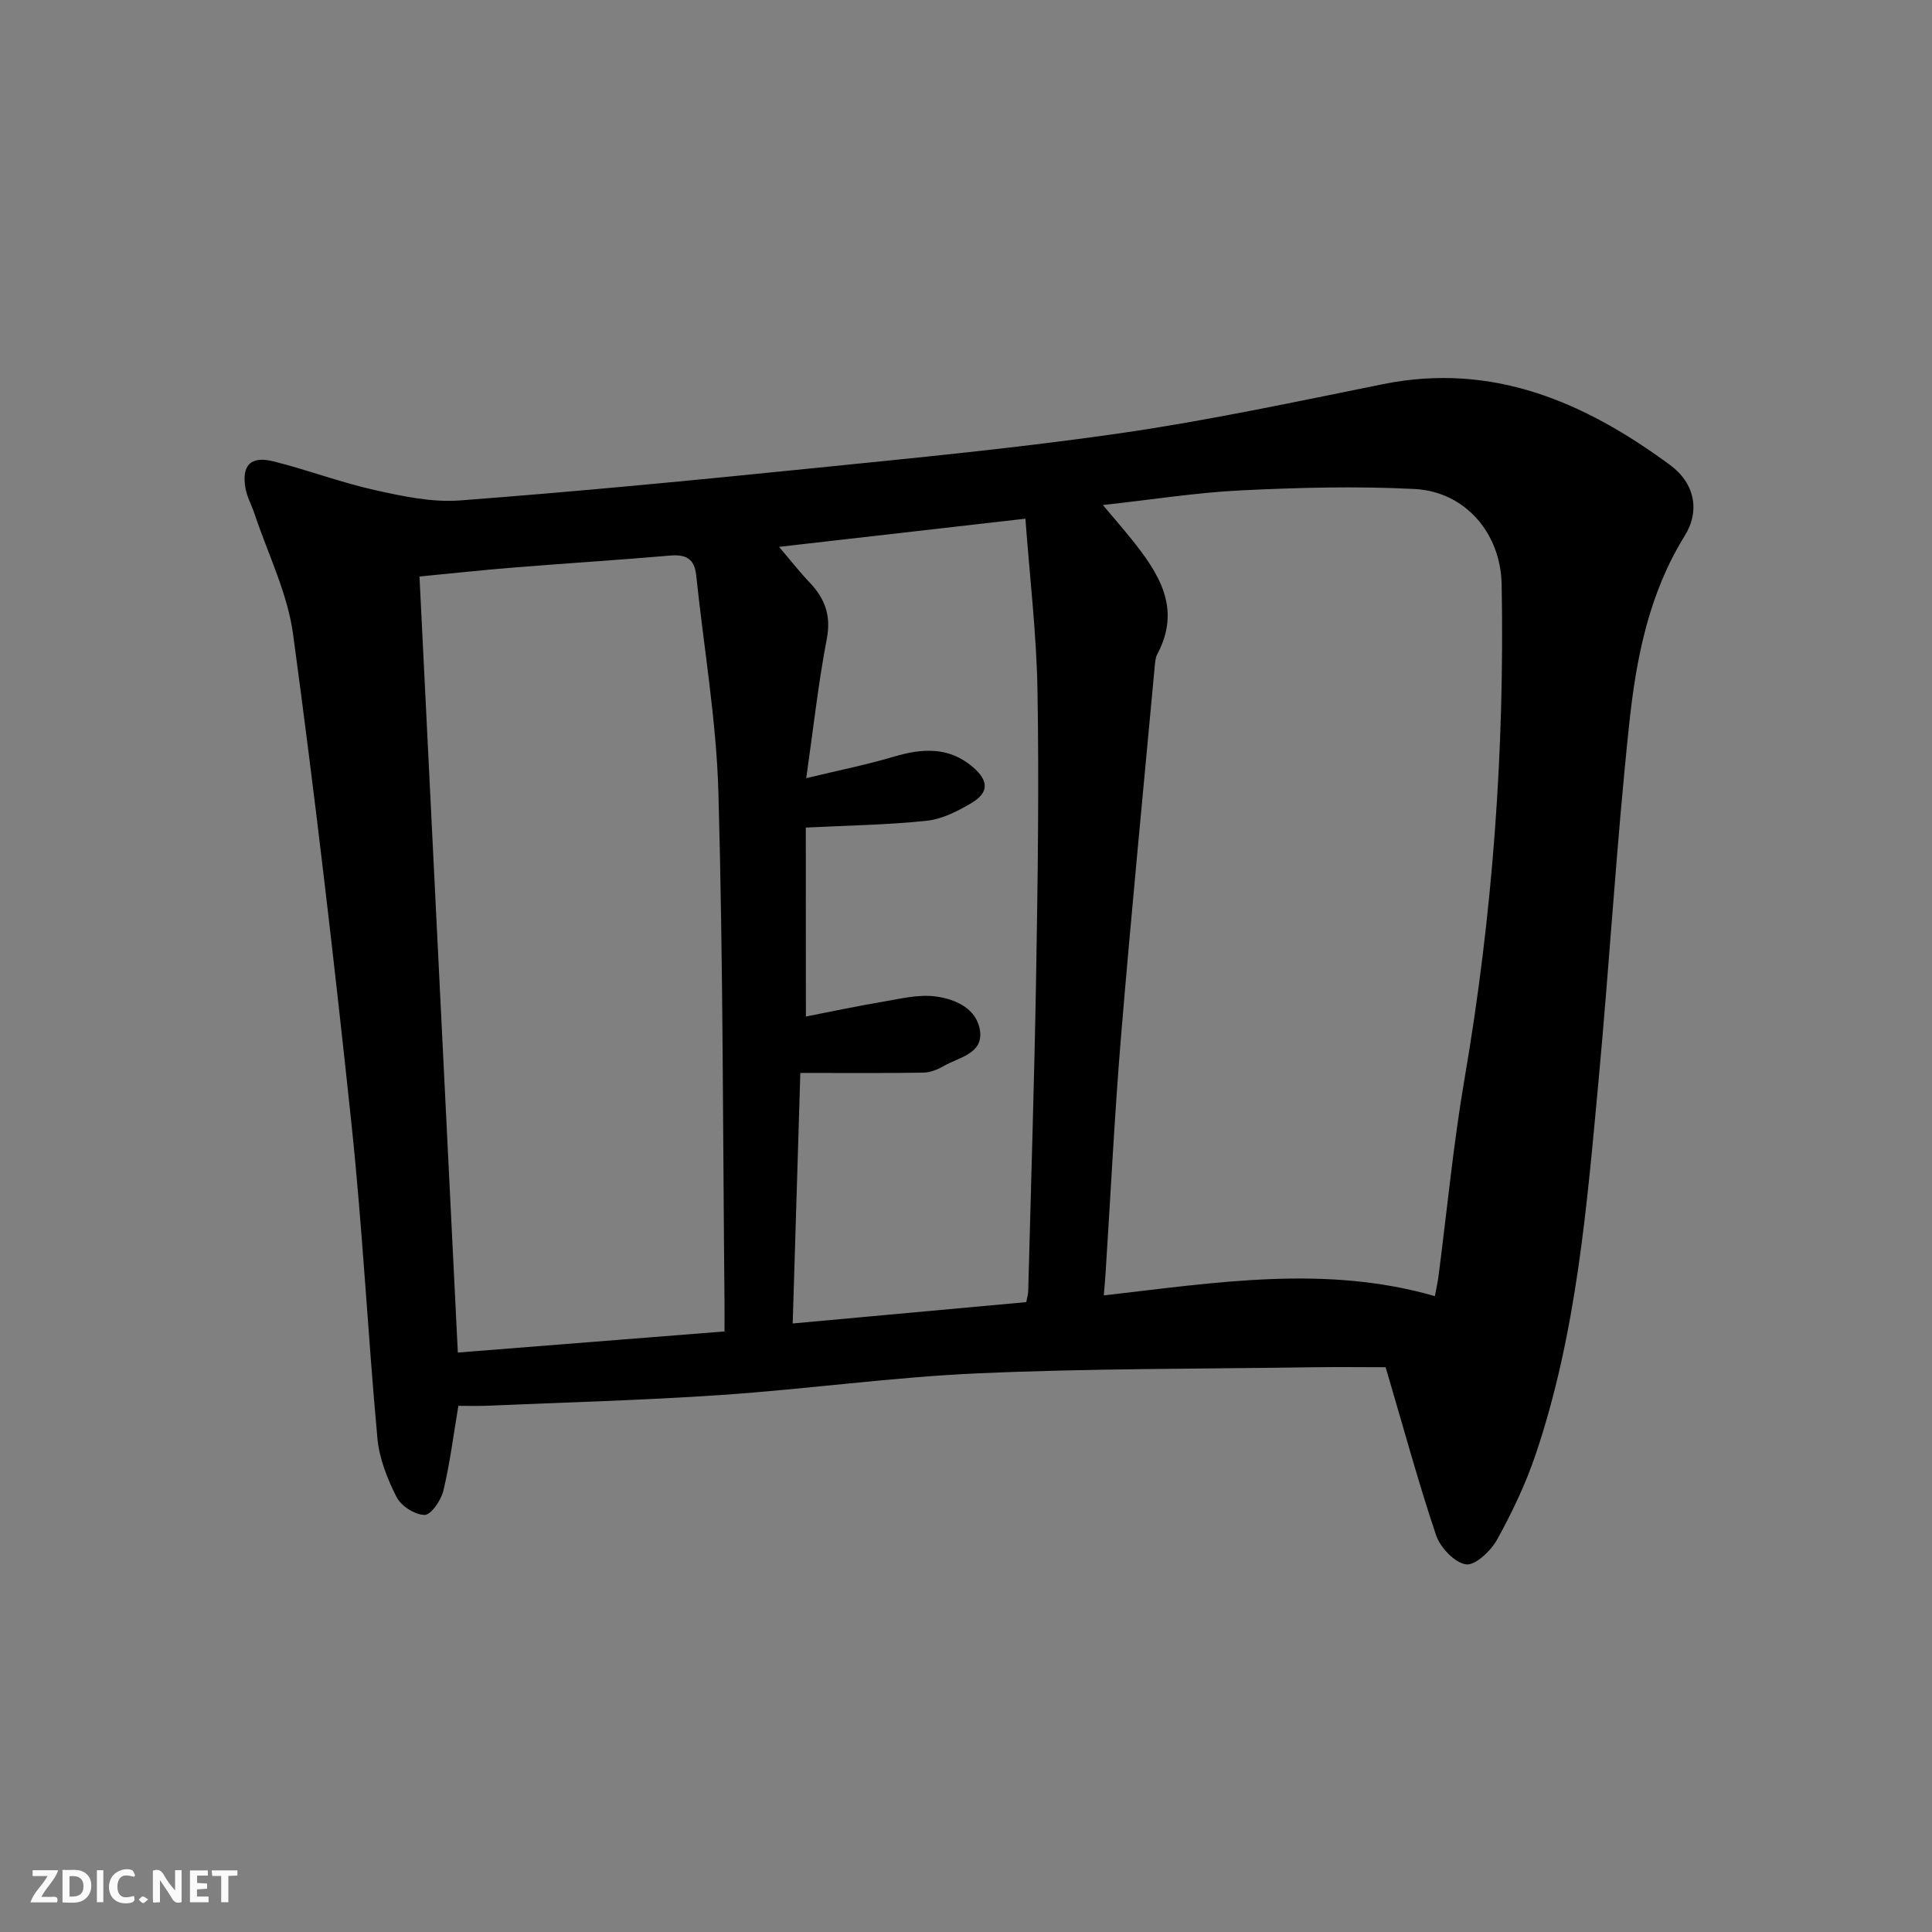 <svg enable-background="new 0 0 400 400" viewBox="0 0 400 400" xmlns="http://www.w3.org/2000/svg"><rect x="0" y="0" width="400" height="400" fill="#808080" stroke="none"/><g fill="#fbfafa"><path d="m37.59 393.81c-.92.31-1.52.05-2-.78-.7-1.2-1.52-2.34-2.47-3.78v4.59c-.55.03-.95.05-1.41.07-.03-.37-.06-.64-.06-.91 0-1.91 0-3.81 0-5.7 1.13-.41 1.77-.03 2.29.91.62 1.11 1.38 2.14 2.31 3.19v-4.2h1.35v6.61z"/><path d="m12.94 393.88v-6.75c1.9.19 3.93-.54 5.37 1.29.8 1.01.78 2.88.03 3.97-1.37 1.97-3.4 1.51-5.4 1.49m1.45-1.22c2.04.12 2.92-.58 2.89-2.21-.03-1.51-.98-2.19-2.89-2z"/><path d="m11.81 393.87h-5.49c.68-2.18 2.47-3.48 3.51-5.45h-3.08v-1.21h5.29c-.71 2.13-2.44 3.48-3.47 5.51.86 0 1.63.04 2.39-.01.79-.05 1.14.21.85 1.16"/><path d="m39.33 393.86v-6.61h3.7v1.07h-2.22v1.52c.68.04 1.34.09 2.07.13v1.07c-.72.05-1.38.09-2.1.14v1.48h2.4v1.19h-3.85z"/><path d="m27.71 388.56c-1.15-.3-2.46-.61-3.1.64-.37.73-.41 1.93-.06 2.67.63 1.35 1.99.93 3.17.68.35.94-.01 1.32-.93 1.46-1.62.25-3.05-.27-3.76-1.48-.73-1.25-.6-3.03.31-4.17.88-1.11 2.71-1.7 4-1.16.32.13.44.74.65 1.12-.1.08-.19.16-.28.24"/><path d="m49.15 387.24v1.07c-.59.02-1.17.05-1.87.08v5.44h-1.48v-5.44h-1.85c-.05-.4-.08-.73-.13-1.15z"/><path d="m20.06 387.21h1.33v6.62h-1.33z"/><path d="m30.68 393.25c-.49.38-.8.79-1.05.76-.32-.05-.6-.45-.9-.7.26-.24.51-.64.8-.67.29-.04.62.3 1.15.61"/></g><path d="m286.88 283.07c-4.18 0-9.78-.07-15.39.01-22.97.34-45.97.24-68.92 1.25-17.75.78-35.41 3.27-53.15 4.48-16.26 1.11-32.56 1.54-48.84 2.24-1.95.08-3.92.01-5.68.01-1.05 6.25-1.76 12-3.11 17.59-.48 1.98-2.56 5.01-3.89 5-2-.02-4.85-1.85-5.79-3.69-1.91-3.77-3.59-7.98-3.97-12.15-1.99-21.68-3.08-43.46-5.37-65.11-3.58-33.85-7.52-67.66-12.09-101.39-1.16-8.54-5.24-16.69-8.01-25.01-.57-1.73-1.51-3.37-1.83-5.13-.87-4.79 1.02-6.83 5.73-5.66 7.05 1.75 13.89 4.36 20.97 5.94 5.79 1.29 11.87 2.6 17.69 2.16 24.19-1.83 48.34-4.16 72.47-6.61 21.48-2.18 43-4.23 64.36-7.32 18.19-2.64 36.22-6.5 54.25-10.14 22.74-4.6 41.79 3.73 59.43 16.71 5.23 3.85 6.23 9.59 3.06 14.69-7.42 11.94-10.05 25.36-11.48 38.86-2.62 24.6-4.07 49.33-6.36 73.97-2.43 26.1-4.55 52.29-13.02 77.36-2.06 6.09-4.87 12-7.99 17.64-1.29 2.33-4.53 5.4-6.44 5.11-2.36-.35-5.31-3.47-6.18-6.02-3.63-10.77-6.61-21.79-10.45-34.79zm-58.54-178.51c2.49 2.96 4.22 4.95 5.87 7 5.7 7.09 10.49 14.38 5.37 23.93-.37.7-.42 1.6-.5 2.42-2.35 25.46-4.84 50.91-6.96 76.39-1.36 16.4-2.16 32.84-3.22 49.26-.09 1.38-.22 2.76-.37 4.64 23.29-2.66 45.87-6.39 68.55.15.34-1.85.59-2.96.74-4.09 1.78-13.67 3.08-27.42 5.41-40.99 5.81-33.87 8.3-67.96 7.67-102.29-.19-10.56-7.53-19.2-18.04-19.74-11.91-.61-23.89-.3-35.81.28-9.21.44-18.37 1.91-28.71 3.04zm-78.34 171.1c0-2.56.02-4.38 0-6.21-.35-35.11-.28-70.24-1.26-105.34-.42-15.03-3.03-30-4.6-45-.35-3.36-2.06-4.37-5.33-4.09-10.76.93-21.55 1.6-32.32 2.47-6.39.51-12.76 1.21-19.64 1.87 2.65 53.67 5.28 106.87 7.94 160.67 18.31-1.45 36.45-2.88 55.21-4.37zm16.85-65.2c5.3-1.03 10.62-2.17 15.97-3.07 3.56-.6 7.27-1.54 10.76-1.1 4.12.51 8.63 2.46 9.31 7.06.72 4.84-4.37 5.54-7.52 7.37-1.26.73-2.8 1.34-4.22 1.36-8.2.13-16.4.06-25.45.06-.51 16.78-1.04 34.12-1.58 51.87 16.62-1.52 32.45-2.97 48.36-4.42.18-1.01.39-1.64.4-2.27.57-21.96 1.28-43.92 1.65-65.88.33-19.49.6-38.99.27-58.48-.2-11.7-1.6-23.38-2.5-35.57-17.95 2.05-34.62 3.96-51.01 5.83 2.22 2.6 4.16 5.08 6.31 7.35 3.17 3.33 4.51 6.83 3.58 11.68-1.74 9.06-2.74 18.27-4.26 28.86 6.72-1.62 12.49-2.77 18.11-4.44 5.89-1.75 11.43-2.12 16.4 2.15 3.34 2.88 3.33 5.31-.4 7.5-2.82 1.66-6.01 3.28-9.18 3.61-8 .85-16.08.96-25.02 1.41.02 12.16.02 25.05.02 39.12z" fill="#000001"/></svg>